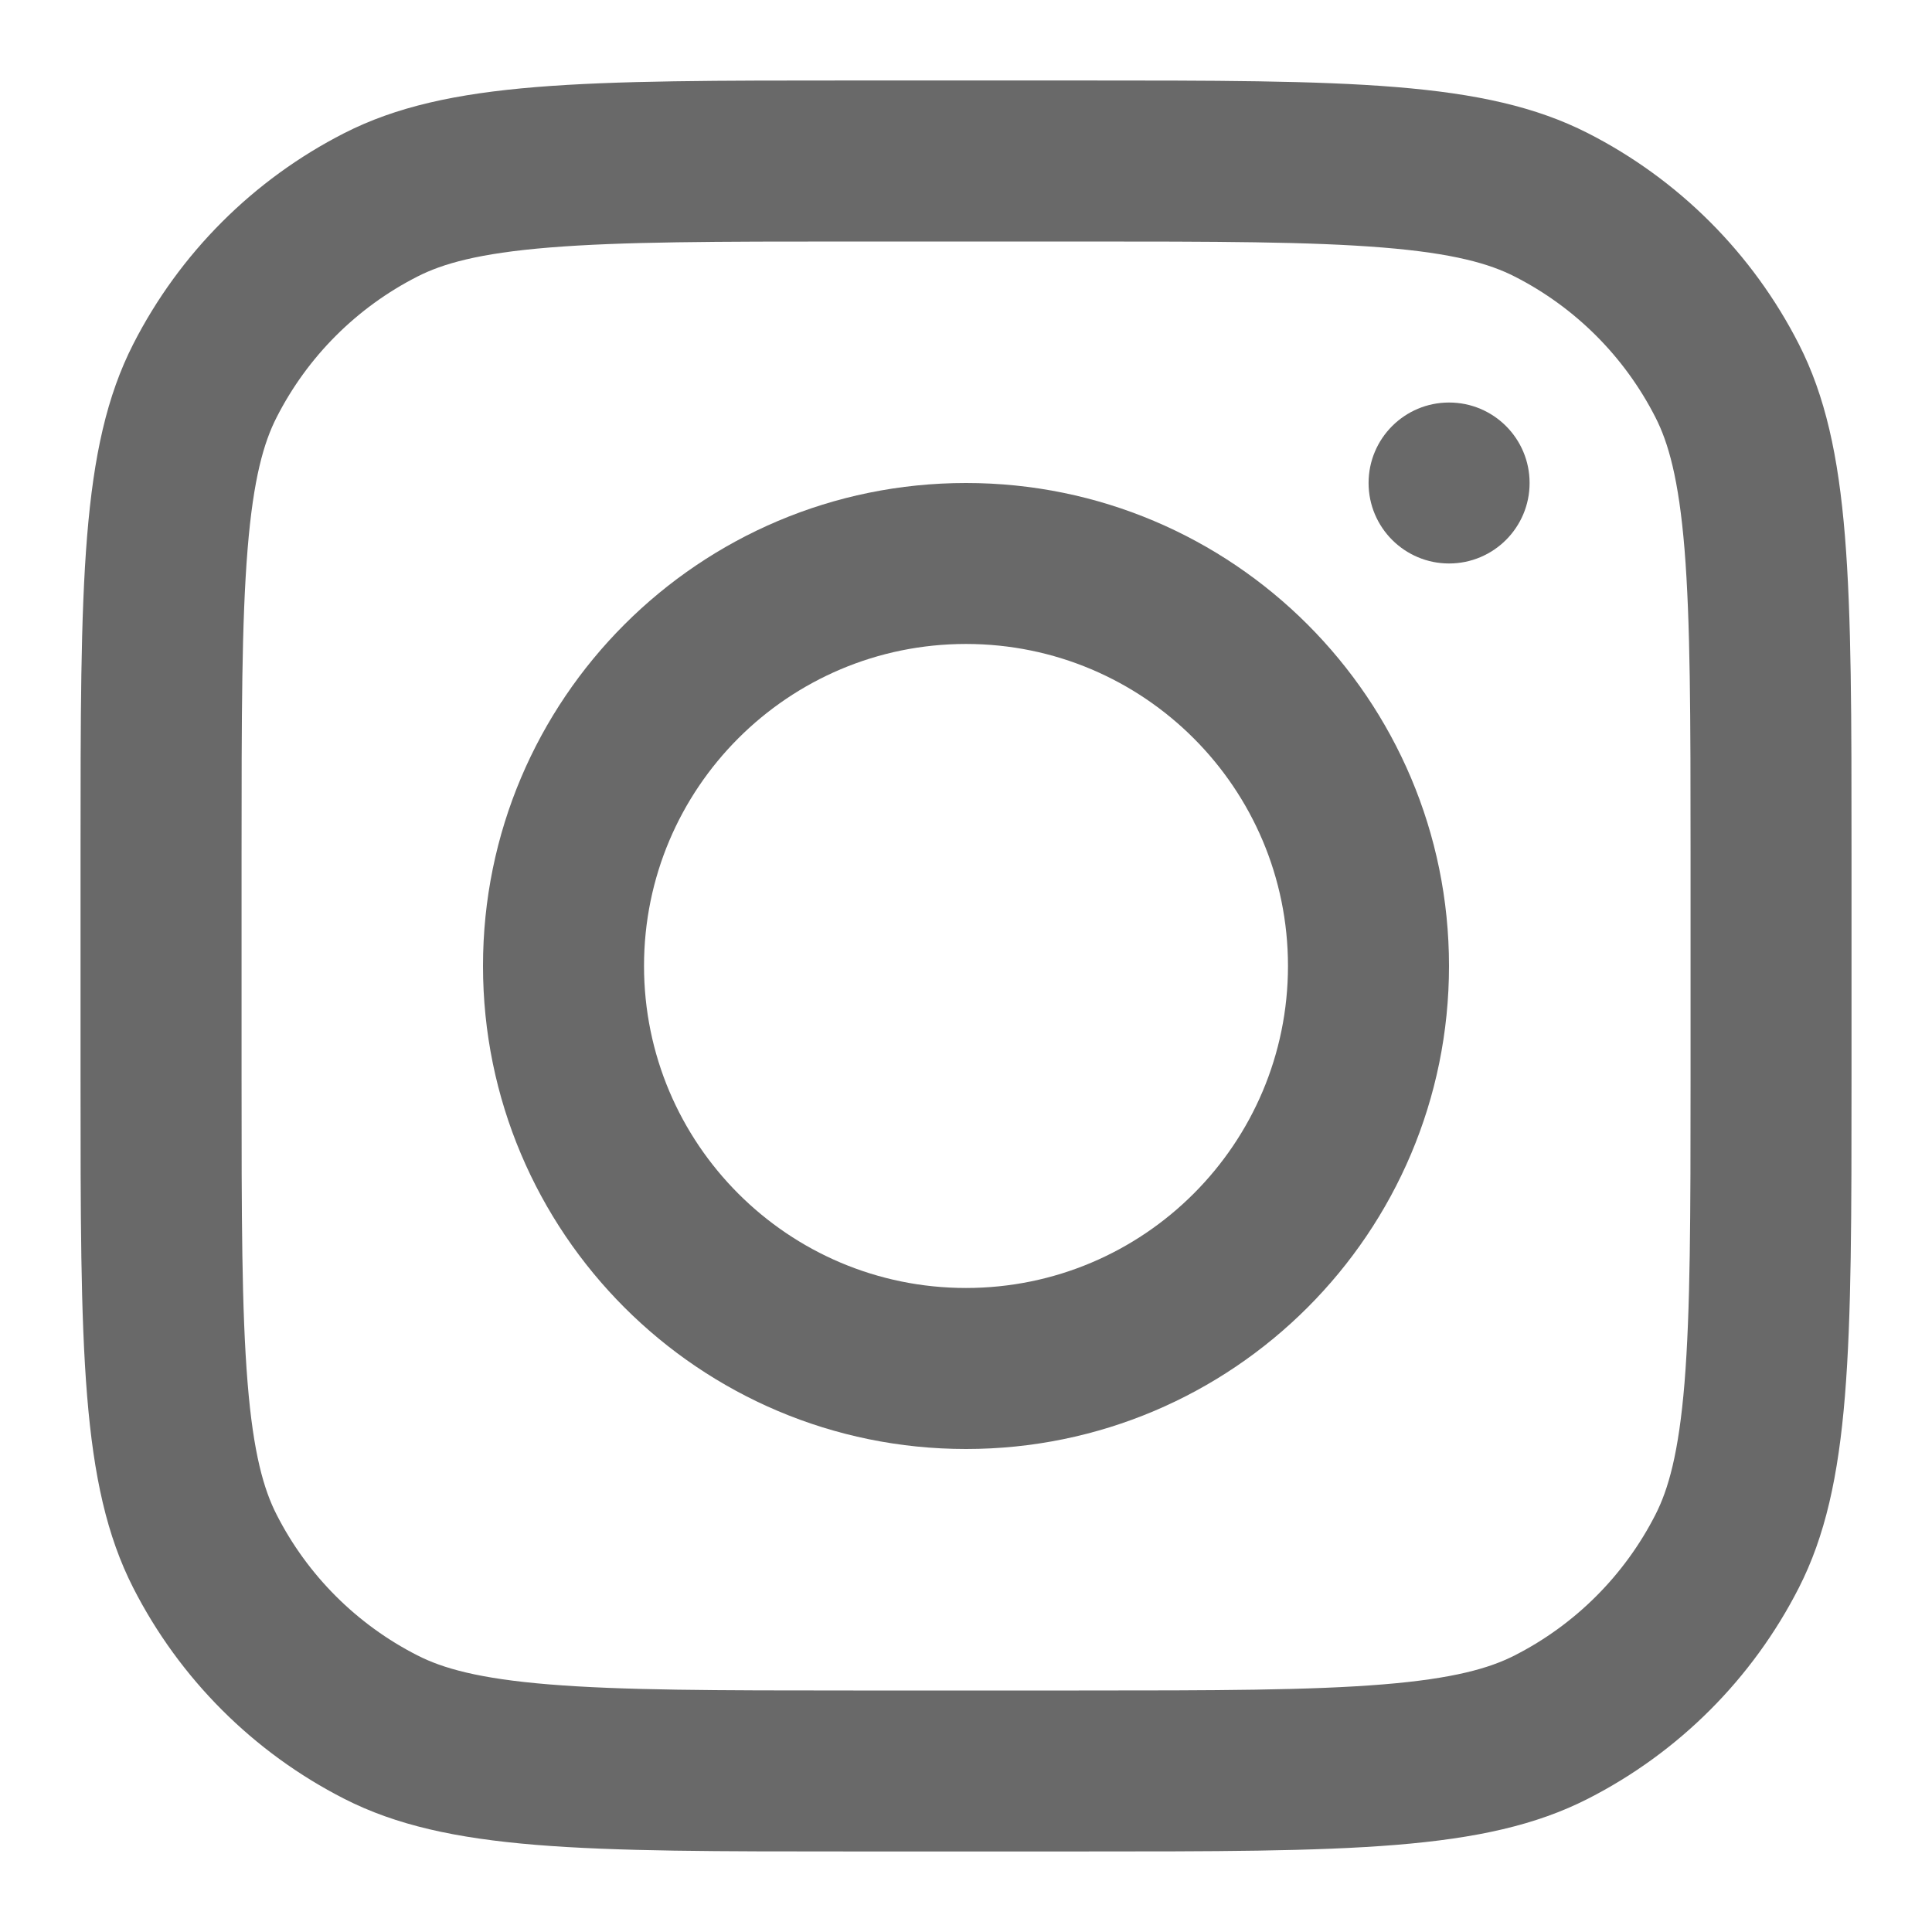 <svg width="32" height="32" viewBox="0 0 32 32" fill="none" xmlns="http://www.w3.org/2000/svg">
<path fill-rule="evenodd" clip-rule="evenodd" d="M16 24C20.418 24 24 20.418 24 15.999C24 11.581 20.418 8 16 8C11.582 8 8 11.581 8 15.999C8 20.418 11.582 24 16 24ZM16 21.333C18.945 21.333 21.333 18.945 21.333 15.999C21.333 13.054 18.945 10.666 16 10.666C13.055 10.666 10.667 13.054 10.667 15.999C10.667 18.945 13.055 21.333 16 21.333Z" fill="#696969"/>
<path d="M24.001 6.667C23.265 6.667 22.668 7.263 22.668 8C22.668 8.736 23.265 9.333 24.001 9.333C24.738 9.333 25.335 8.736 25.335 8C25.335 7.263 24.738 6.667 24.001 6.667Z" fill="#696969"/>
<path fill-rule="evenodd" clip-rule="evenodd" d="M2.206 5.701C1.334 7.412 1.334 9.653 1.334 14.133V17.866C1.334 22.347 1.334 24.587 2.206 26.298C2.973 27.803 4.197 29.027 5.702 29.794C7.413 30.666 9.654 30.666 14.134 30.666H17.867C22.348 30.666 24.588 30.666 26.299 29.794C27.805 29.027 29.028 27.803 29.795 26.298C30.667 24.587 30.667 22.347 30.667 17.866V14.133C30.667 9.653 30.667 7.412 29.795 5.701C29.028 4.196 27.805 2.972 26.299 2.205C24.588 1.333 22.348 1.333 17.867 1.333H14.134C9.654 1.333 7.413 1.333 5.702 2.205C4.197 2.972 2.973 4.196 2.206 5.701ZM17.867 4H14.134C11.85 4 10.297 4.002 9.097 4.1C7.928 4.195 7.33 4.368 6.913 4.581C5.909 5.092 5.093 5.908 4.582 6.912C4.369 7.329 4.196 7.927 4.101 9.096C4.003 10.296 4.001 11.849 4.001 14.133V17.866C4.001 20.151 4.003 21.703 4.101 22.904C4.196 24.073 4.369 24.671 4.582 25.088C5.093 26.091 5.909 26.907 6.913 27.418C7.33 27.631 7.928 27.804 9.097 27.899C10.297 27.997 11.85 28 14.134 28H17.867C20.152 28 21.704 27.997 22.904 27.899C24.074 27.804 24.672 27.631 25.089 27.418C26.092 26.907 26.908 26.091 27.419 25.088C27.632 24.671 27.805 24.073 27.901 22.904C27.998 21.703 28.001 20.151 28.001 17.866V14.133C28.001 11.849 27.998 10.296 27.901 9.096C27.805 7.927 27.632 7.329 27.419 6.912C26.908 5.908 26.092 5.092 25.089 4.581C24.672 4.368 24.074 4.195 22.904 4.1C21.704 4.002 20.152 4 17.867 4Z" fill="#696969"/>
</svg>
